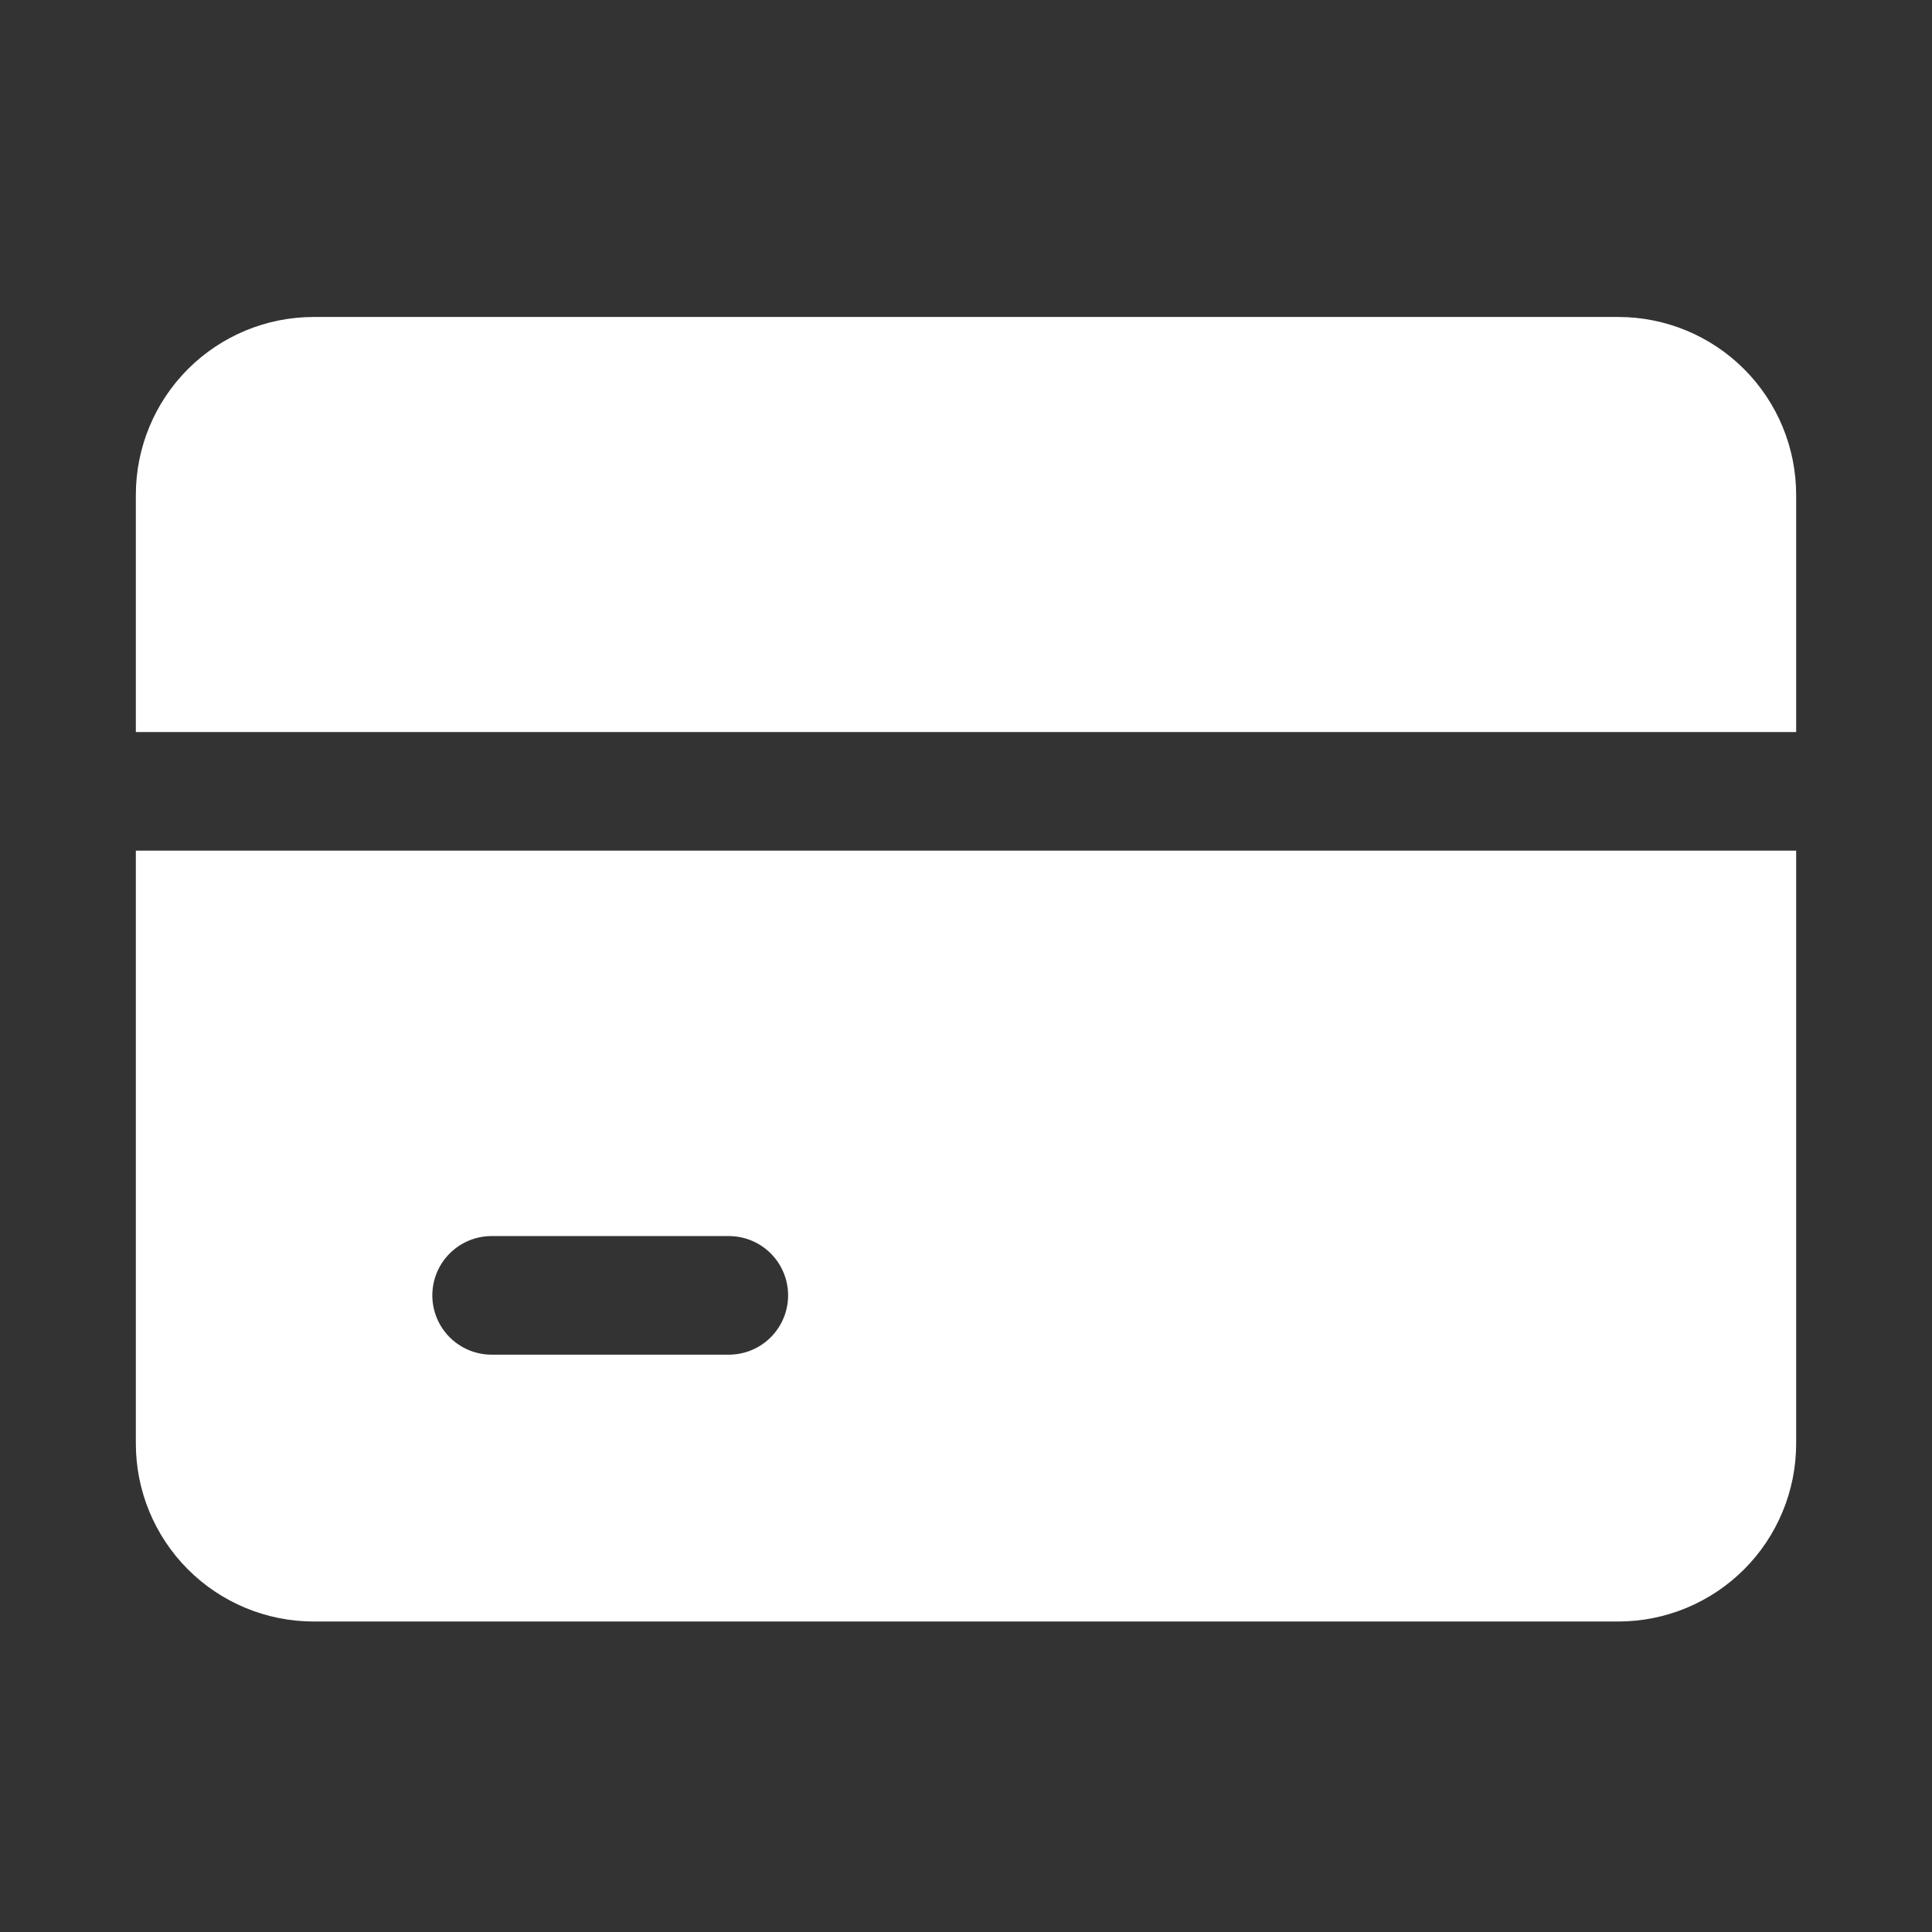<svg width="128" height="128" viewBox="0 0 128 128" fill="none" xmlns="http://www.w3.org/2000/svg">
<rect x="0" y="0" width="128" height="128" fill="#333333" stroke="none"/>
<path d="M9 56.357H119V68.143H9V56.357ZM119 48.5V32.786C119 29.66 117.758 26.662 115.548 24.452C113.338 22.242 110.34 21 107.214 21H20.786C17.66 21 14.662 22.242 12.452 24.452C10.242 26.662 9 29.66 9 32.786V48.5H119ZM9 68.143V95.643C9 98.769 10.242 101.766 12.452 103.977C14.662 106.187 17.66 107.429 20.786 107.429H107.214C110.34 107.429 113.338 106.187 115.548 103.977C117.758 101.766 119 98.769 119 95.643V68.143H9ZM48.286 89.75H32.571C31.529 89.75 30.53 89.336 29.794 88.599C29.057 87.863 28.643 86.863 28.643 85.821C28.643 84.779 29.057 83.78 29.794 83.043C30.53 82.307 31.529 81.893 32.571 81.893H48.286C49.328 81.893 50.327 82.307 51.064 83.043C51.8 83.78 52.214 84.779 52.214 85.821C52.214 86.863 51.8 87.863 51.064 88.599C50.327 89.336 49.328 89.75 48.286 89.75Z" fill="white"/>
</svg>
